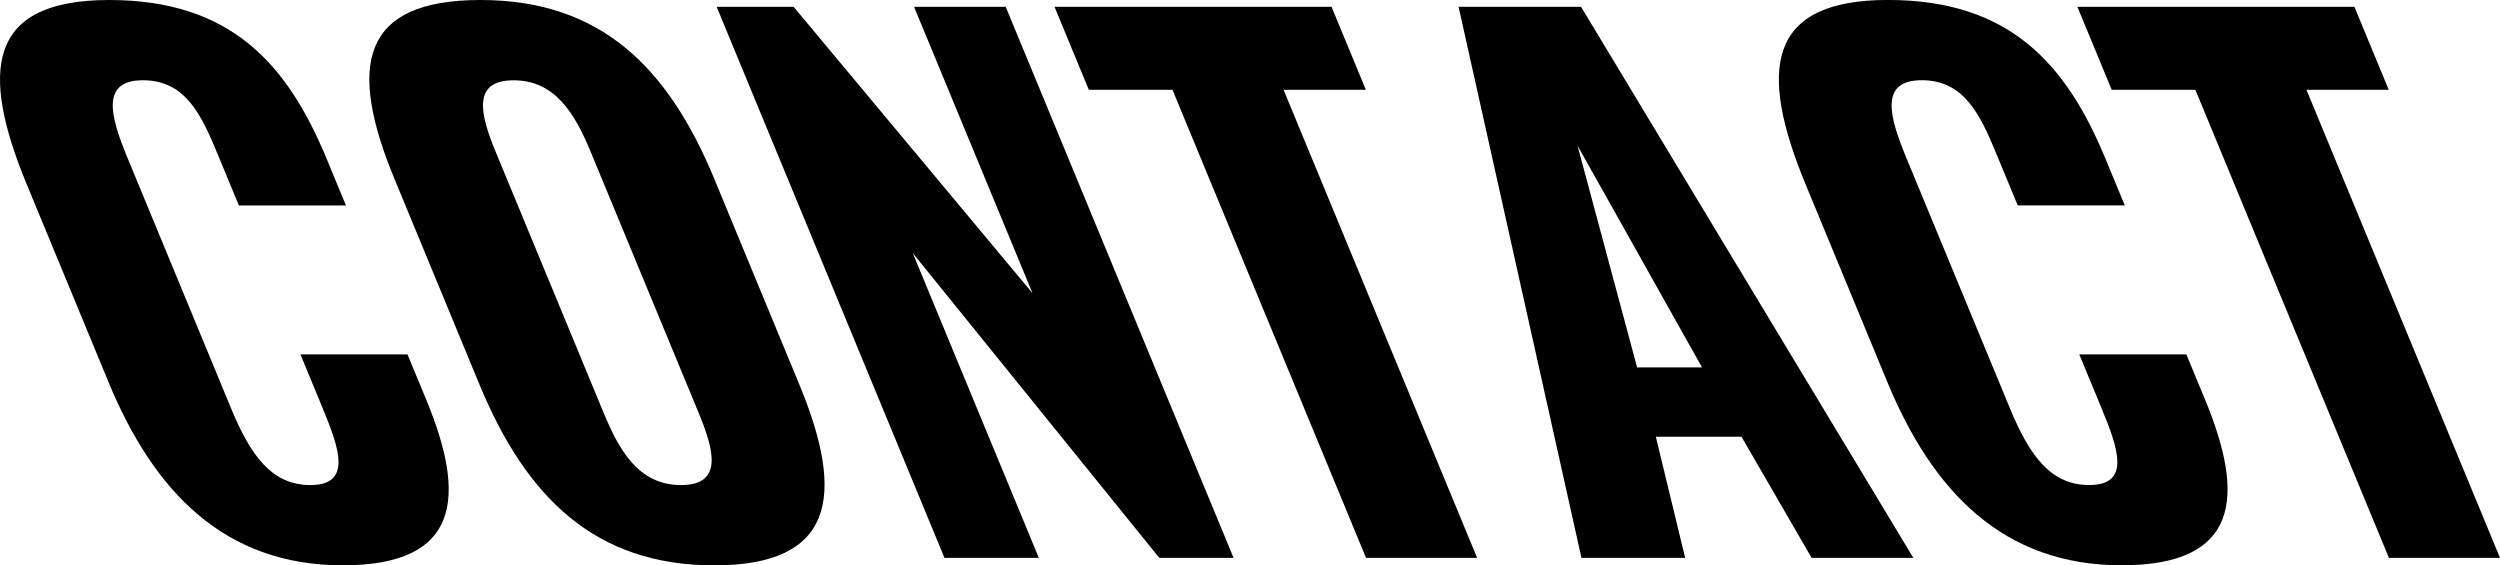 <?xml version="1.0" encoding="UTF-8"?><svg id="text-contact" xmlns="http://www.w3.org/2000/svg" width="566" height="128" viewBox="0 0 566 128"><path d="M24.53,86.41L6.06,41.75C-4.58,16.02-2.87,0,24.7,0s40.38,14.48,49.29,36.04l4.33,10.47h-24.24l-4.78-11.55c-3.63-8.78-7.24-16.79-16.94-16.79s-7.32,8.31-3.5,17.56l23.44,56.68c4.4,10.63,9.17,17.41,17.95,17.41,9.54,0,6.56-8.32,2.8-17.41l-5.03-12.17h24.24l4.27,10.32c8.98,21.71,7.9,37.43-18.91,37.43s-42.79-16.64-53.1-41.59Z"/><path d="M108.54,87.03l-19.23-46.52C78.73,14.94,81.64,0,108.76,0s42.45,15.1,52.96,40.51l19.3,46.67c10.51,25.41,7.64,40.82-19.33,40.82s-42.58-15.4-53.15-40.97ZM158.12,93.34l-24.4-58.99c-3.57-8.62-8.05-16.17-17.44-16.17s-7.64,7.54-4.07,16.17l24.4,58.99c3.51,8.47,7.88,16.48,17.57,16.48s7.45-8.01,3.94-16.48Z"/><path d="M162.25,1.54h17.42l54.09,64.84L206.94,1.54h20.75l51.59,124.76h-16.82l-55.81-69,28.54,69h-21.36L162.25,1.54Z"/><path d="M265.45,20.33h-18.94l-7.77-18.79h62.72l7.77,18.79h-18.63l43.82,105.97h-25.15l-43.82-105.97Z"/><path d="M330.22,1.54h27.73l75.23,124.76h-23.03l-15.88-27.42h-19.39l6.64,27.42h-23.48L330.22,1.54ZM385.34,83.18l-28.19-50.21,13.49,50.21h14.7Z"/><path d="M427.26,86.41l-18.47-44.67c-10.64-25.72-8.93-41.75,18.64-41.75s40.38,14.48,49.29,36.04l4.33,10.47h-24.24l-4.78-11.55c-3.63-8.78-7.24-16.79-16.94-16.79s-7.32,8.31-3.5,17.56l23.44,56.68c4.4,10.63,9.17,17.41,17.95,17.41,9.54,0,6.56-8.32,2.8-17.41l-5.03-12.17h24.24l4.27,10.32c8.98,21.71,7.9,37.43-18.91,37.43s-42.79-16.64-53.1-41.59Z"/><path d="M497.03,20.33h-18.94l-7.77-18.79h62.72l7.77,18.79h-18.63l43.82,105.97h-25.15l-43.82-105.97Z"/></svg>